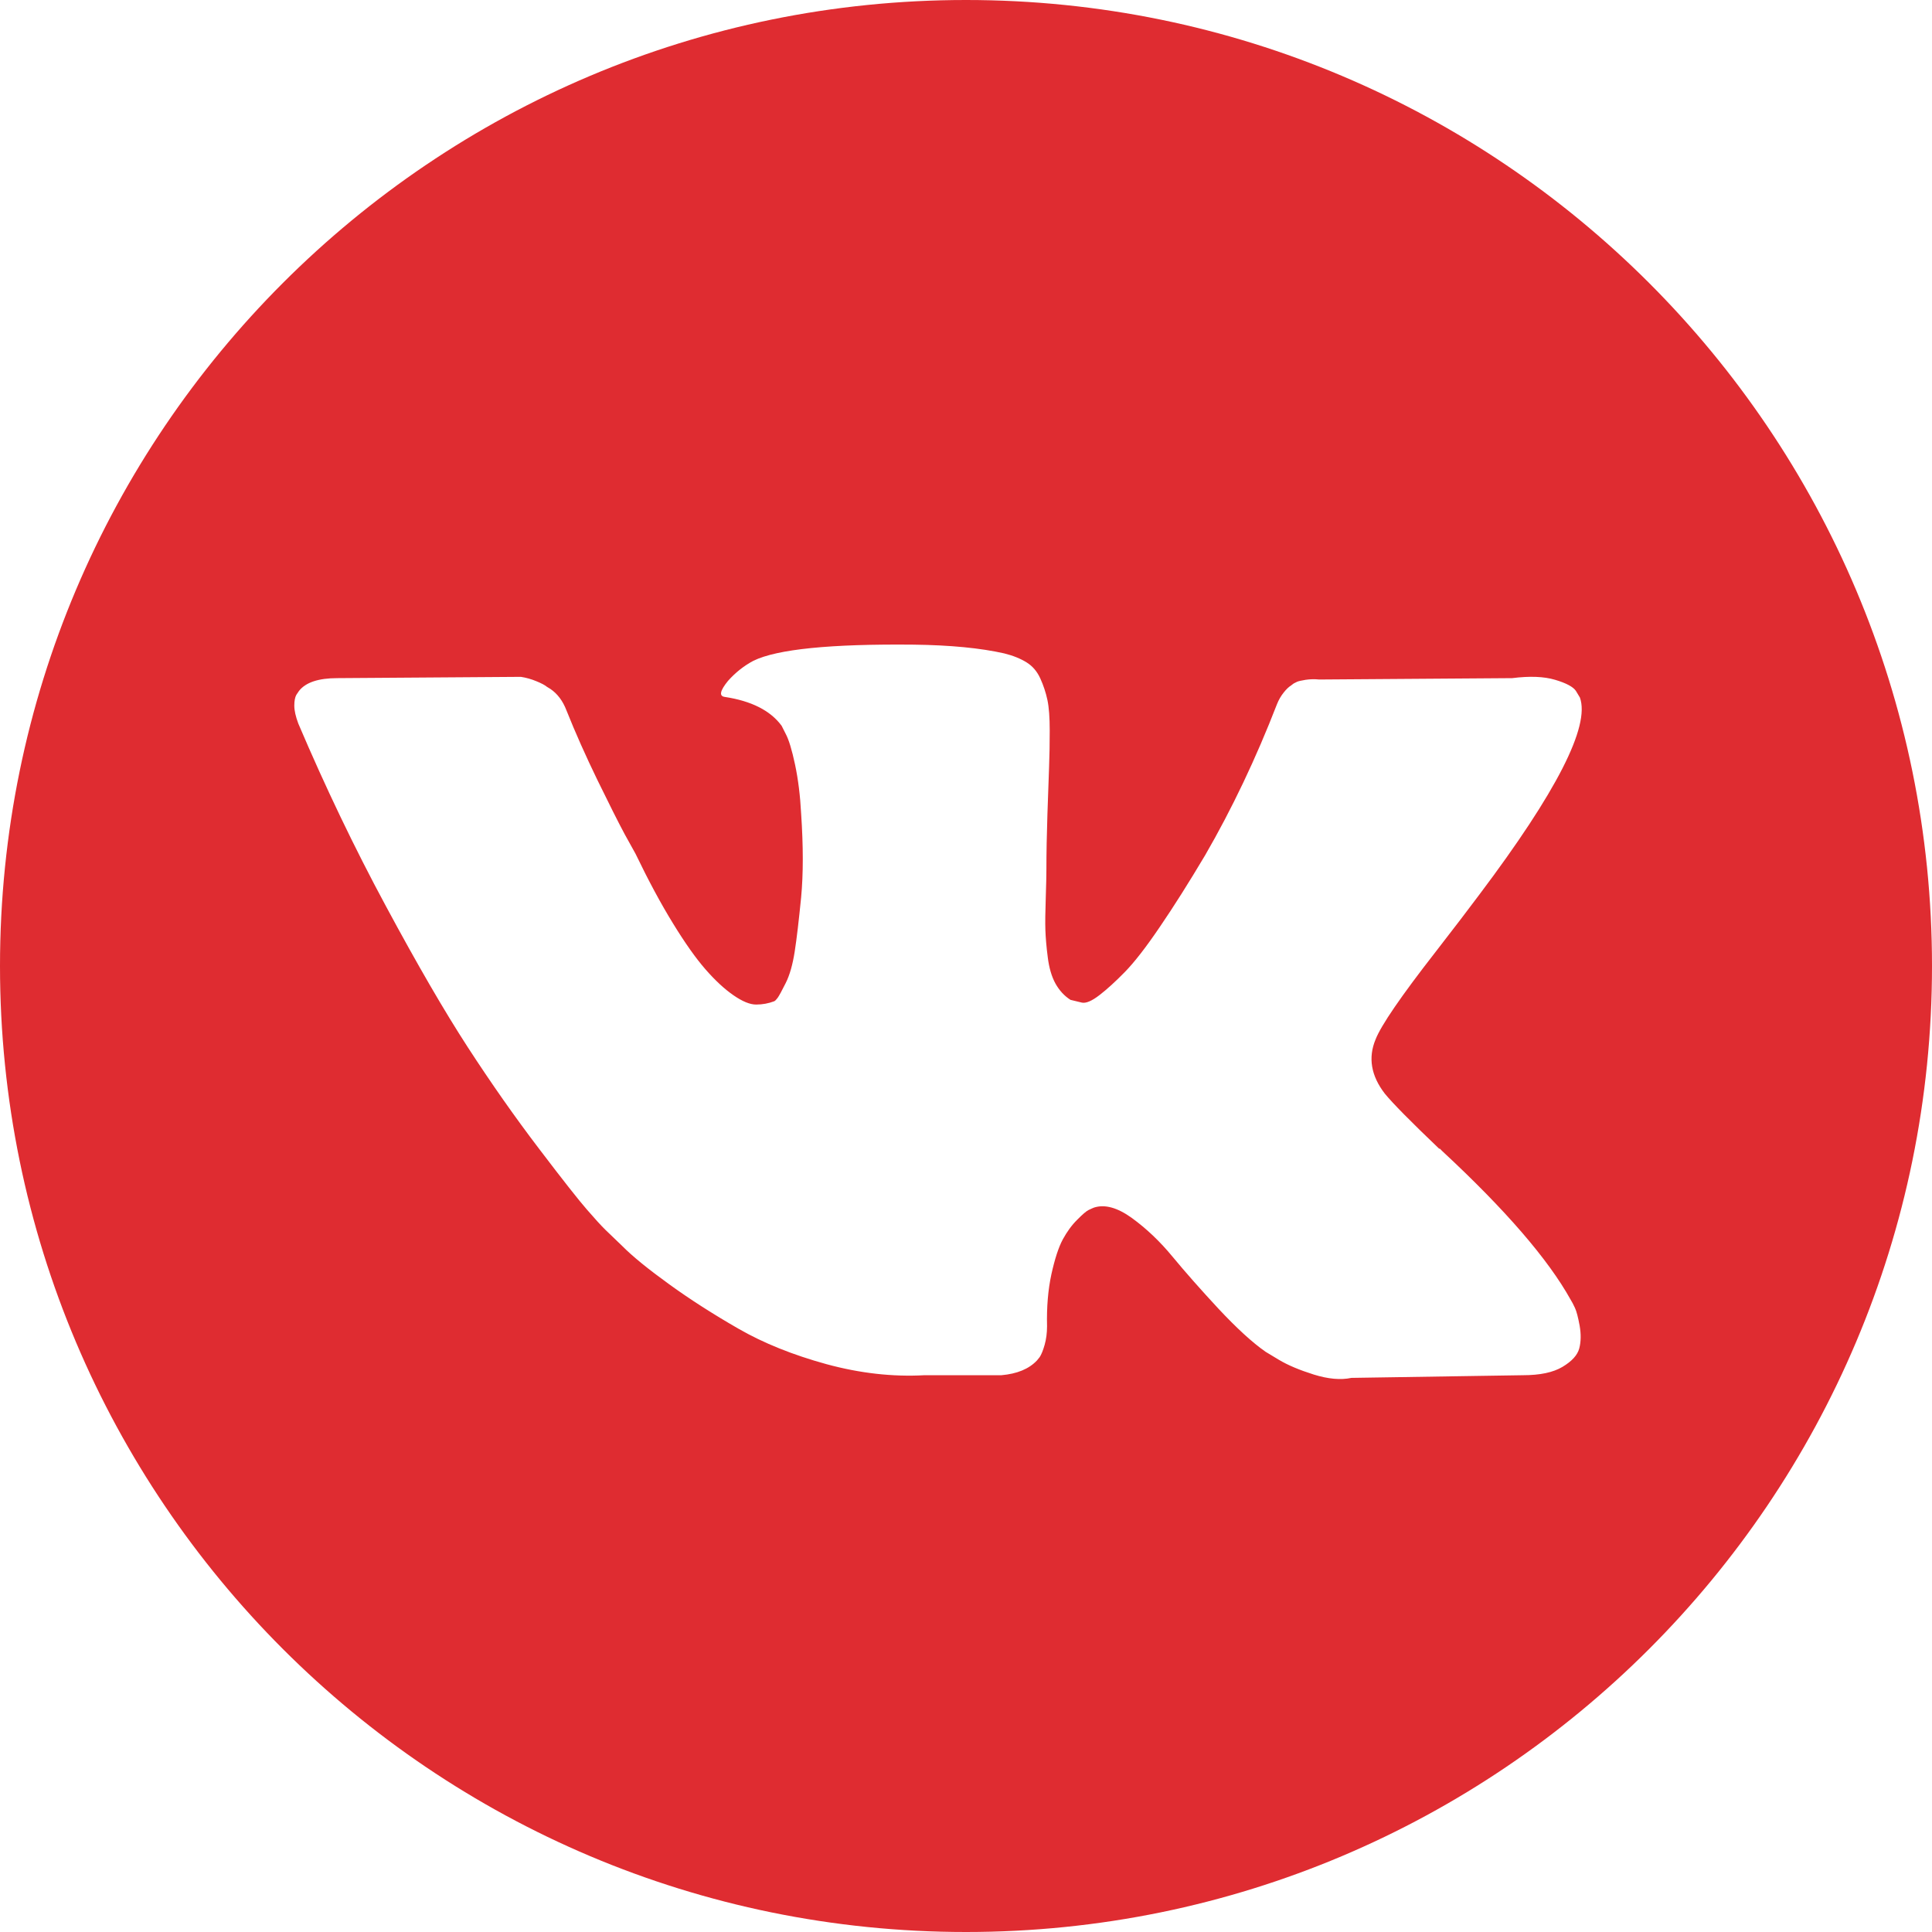 <?xml version="1.0" encoding="UTF-8"?> <!-- Creator: CorelDRAW X8 --> <svg xmlns="http://www.w3.org/2000/svg" xmlns:xlink="http://www.w3.org/1999/xlink" xml:space="preserve" width="210mm" height="210mm" style="shape-rendering:geometricPrecision; text-rendering:geometricPrecision; image-rendering:optimizeQuality; fill-rule:evenodd; clip-rule:evenodd" viewBox="0 0 21000 21000"> <defs> <style type="text/css"> <![CDATA[ .fil0 {fill:#DF2C31} ]]> </style> </defs> <g id="Слой_x0020_1">  <path class="fil0" d="M10500 0c-5799,0 -10500,4701 -10500,10500 0,5799 4701,10500 10500,10500 5799,0 10500,-4701 10500,-10500 0,-5799 -4701,-10500 -10500,-10500zm4553 11888c83,102 279,301 590,598l8 0 7 7 7 7 15 15c685,636 1148,1173 1391,1610 15,24 31,54 48,91 17,36 34,101 51,193 16,92 15,175 -4,247 -19,73 -80,140 -182,201 -102,61 -245,91 -430,91l-1865 29c-117,25 -253,12 -408,-36 -156,-49 -282,-102 -379,-160l-146 -88c-146,-102 -315,-258 -510,-466 -194,-209 -360,-397 -499,-565 -138,-168 -286,-308 -444,-423 -158,-114 -295,-151 -412,-113 -14,6 -34,14 -58,26 -25,12 -66,47 -124,106 -59,58 -111,130 -157,214 -46,86 -87,212 -124,380 -36,167 -52,355 -47,564 0,73 -9,140 -26,201 -17,60 -35,105 -54,134l-30 37c-87,92 -216,145 -386,160l-837 0c-345,19 -700,-21 -1064,-120 -364,-100 -684,-228 -958,-386 -275,-158 -525,-318 -750,-481 -226,-163 -398,-302 -514,-419l-182 -175c-49,-48 -115,-121 -200,-219 -85,-97 -259,-317 -521,-662 -263,-345 -520,-712 -773,-1101 -252,-388 -550,-901 -892,-1537 -343,-636 -659,-1297 -951,-1982 -29,-77 -44,-143 -44,-196 0,-53 8,-92 22,-117l29 -43c73,-93 212,-139 416,-139l1996 -14c58,9 114,25 167,47 54,22 93,42 117,62l36 22c78,53 136,131 175,233 97,243 209,494 335,754 127,260 226,458 299,594l117 211c140,291 276,544 408,758 131,214 249,380 353,499 104,119 205,213 302,280 98,68 180,102 248,102 68,0 134,-12 197,-36 10,-5 22,-17 36,-36 15,-20 44,-73 88,-161 44,-87 76,-201 98,-342 22,-141 45,-338 70,-590 24,-253 24,-556 0,-911 -10,-194 -32,-371 -66,-532 -34,-160 -68,-272 -102,-335l-44 -87c-121,-165 -328,-270 -619,-314 -63,-9 -51,-67 36,-174 83,-93 175,-165 277,-219 258,-126 838,-184 1741,-175 399,5 727,37 984,95 97,24 178,57 244,98 66,41 115,100 149,175 34,75 60,153 77,233 17,80 25,191 25,332 0,140 -2,274 -7,400 -5,127 -11,298 -18,514 -7,216 -11,417 -11,601 0,54 -2,155 -7,306 -5,151 -7,267 -4,350 3,82 11,181 26,295 14,114 42,209 83,284 42,75 96,135 164,178 39,10 80,20 124,30 44,9 107,-17 190,-81 82,-63 174,-147 276,-251 102,-104 229,-267 379,-488 151,-221 316,-482 495,-783 292,-505 552,-1052 780,-1640 19,-48 44,-91 73,-127 29,-37 56,-62 80,-77l29 -22c10,-5 22,-11 36,-18 15,-7 47,-14 95,-22 49,-7 97,-8 146,-3l2098 -15c190,-24 345,-18 466,18 122,36 197,77 226,120l44 73c112,311 -252,1025 -1093,2142 -116,156 -274,362 -473,619 -379,486 -597,805 -655,955 -83,199 -49,396 101,590z"></path> </g> </svg> 